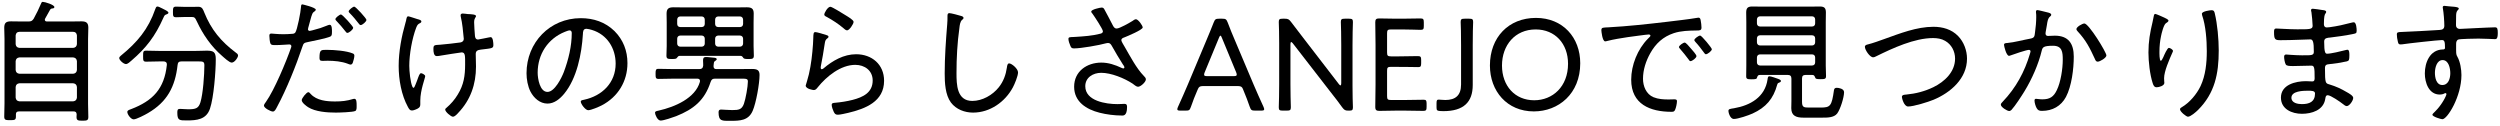 <svg width="377" height="19" viewBox="0 0 377 19" fill="none" xmlns="http://www.w3.org/2000/svg">
<path d="M368.345 9.06C367.445 9.06 367.185 10.28 367.185 10.98C367.185 11.7 367.385 12.82 368.305 12.82C369.245 12.82 369.505 11.78 369.505 11.04C369.505 10.32 369.265 9.06 368.345 9.06ZM368.605 0.88C368.725 0.88 369.045 0.92 369.165 0.94C369.485 1 370.785 0.98 370.785 1.28C370.785 1.38 370.725 1.44 370.665 1.5C370.545 1.62 370.405 1.78 370.385 2.24C370.365 2.66 370.365 3.24 370.365 3.68V3.82C370.365 4.14 370.585 4.36 370.925 4.36C371.065 4.36 373.385 4.24 373.785 4.22C374.365 4.2 375.725 4.12 376.245 4.12C376.605 4.12 376.665 4.34 376.665 4.98C376.665 5.94 376.405 5.9 376.205 5.9C375.925 5.9 374.685 5.82 373.765 5.82C373.325 5.82 370.985 5.86 370.725 5.96C370.465 6.04 370.385 6.34 370.385 6.6C370.385 8.12 370.345 8.16 370.585 8.58C371.005 9.32 371.185 10.48 371.185 11.32C371.185 14.54 369.065 17.98 368.305 17.98C368.125 17.98 366.805 17.6 366.805 17.3C366.805 17.18 367.125 16.9 367.225 16.8C368.245 15.8 368.925 14.42 368.925 14.18C368.925 14.12 368.865 14.04 368.785 14.04C368.705 14.04 368.625 14.08 368.565 14.12C368.365 14.22 368.125 14.26 367.925 14.26C366.265 14.26 365.665 12.46 365.665 11.08C365.665 9.42 366.425 7.52 368.345 7.46C368.425 7.46 368.705 7.48 368.705 7.22C368.705 6.28 368.625 6.04 368.245 6.04C367.685 6.04 363.005 6.56 362.285 6.68C362.185 6.7 362.085 6.7 362.005 6.7C361.665 6.7 361.645 6.48 361.585 6.22C361.505 5.92 361.445 5.52 361.445 5.2C361.445 4.86 361.605 4.84 362.165 4.82C364.065 4.76 365.945 4.62 367.845 4.52C368.265 4.5 368.605 4.4 368.605 3.88C368.605 3.24 368.505 1.88 368.385 1.26C368.365 1.2 368.365 1.16 368.365 1.1C368.365 0.96 368.465 0.88 368.605 0.88Z" fill="black"/>
<path d="M348.025 13.68C347.305 13.68 345.545 13.72 345.545 14.74C345.545 15.54 346.525 15.7 347.125 15.7C348.245 15.7 349.105 15.36 349.105 14.1C349.105 13.68 348.585 13.68 348.025 13.68ZM348.785 1.32C349.045 1.32 349.845 1.46 350.125 1.5C350.445 1.54 350.785 1.56 350.785 1.78C350.785 1.92 350.725 1.98 350.665 2.06C350.565 2.2 350.445 2.46 350.445 3.66C350.445 3.94 350.585 4.14 350.865 4.14C350.925 4.14 351.245 4.12 351.325 4.1C352.505 3.94 353.465 3.72 354.605 3.42C354.705 3.4 354.825 3.36 354.945 3.36C355.345 3.36 355.385 4.36 355.385 4.64C355.385 5.06 355.245 5.04 354.685 5.16C353.645 5.38 352.465 5.52 351.405 5.66C351.005 5.7 350.485 5.7 350.485 6.26C350.485 7.94 350.665 8.1 350.925 8.1C351.505 8.1 353.085 7.72 353.685 7.56C353.785 7.54 353.905 7.5 354.005 7.5C354.305 7.5 354.285 8.14 354.285 8.36C354.285 9.04 354.225 9.18 353.885 9.26C353.045 9.44 352.205 9.58 351.365 9.66C350.845 9.72 350.605 9.74 350.605 10.3C350.605 12.64 350.705 12.56 351.305 12.74C352.285 13.04 353.025 13.38 353.905 13.9C354.185 14.06 354.865 14.42 354.865 14.76C354.865 15.18 354.285 16 353.885 16C353.685 16 353.465 15.8 353.305 15.68C352.905 15.36 351.465 14.36 351.025 14.36C350.705 14.36 350.685 14.7 350.645 14.94C350.365 16.62 348.625 17.16 347.125 17.16C345.625 17.16 343.965 16.46 343.965 14.72C343.965 12.76 346.185 12.24 347.745 12.24C348.105 12.24 348.665 12.28 348.705 12.28C349.085 12.28 349.045 11.88 349.045 11.7C349.045 10.26 349.005 9.9 348.565 9.9C347.745 9.9 346.705 9.96 345.785 9.96C345.245 9.96 344.845 9.94 344.705 9.74C344.545 9.5 344.445 8.86 344.445 8.58C344.445 8.36 344.525 8.22 344.745 8.22C344.805 8.22 346.165 8.34 347.105 8.34C348.525 8.34 348.925 8.38 348.925 7.82C348.925 6.36 348.805 5.94 348.405 5.94C347.745 5.94 345.785 6.06 343.885 6.06C343.065 6.06 342.925 5.94 342.925 4.82C342.925 4.52 342.945 4.3 343.265 4.3C343.645 4.3 345.165 4.42 346.405 4.42C348.225 4.42 348.745 4.44 348.745 3.9C348.745 3.56 348.625 2.16 348.565 1.84C348.545 1.74 348.505 1.64 348.505 1.54C348.505 1.36 348.625 1.32 348.785 1.32Z" fill="black"/>
<path d="M333.505 1.54C333.885 1.54 333.925 1.78 333.985 2C334.385 3.64 334.585 5.92 334.585 7.62C334.585 11.1 334.005 14.04 331.465 16.58C331.165 16.88 330.345 17.6 329.945 17.6C329.685 17.6 328.745 16.84 328.745 16.48C328.745 16.32 328.905 16.22 329.025 16.16C330.205 15.46 331.265 14.2 331.845 12.98C332.605 11.36 332.785 9.48 332.785 7.72C332.785 6.06 332.625 3.86 332.085 2.32C332.065 2.24 332.045 2.16 332.045 2.08C332.045 1.7 333.265 1.54 333.505 1.54ZM325.005 2.1C325.165 2.1 326.165 2.56 326.385 2.66C326.565 2.76 327.005 2.92 327.005 3.12C327.005 3.28 326.745 3.42 326.625 3.5C326.285 3.72 325.965 5.02 325.885 5.44C325.725 6.18 325.645 7 325.645 7.78C325.645 7.96 325.625 9.16 325.845 9.16C325.985 9.16 326.105 8.86 326.245 8.58C326.345 8.34 326.825 7.22 327.065 7.22C327.245 7.22 327.685 7.48 327.685 7.68C327.685 7.76 327.625 7.88 327.585 7.96C327.145 8.96 326.345 10.74 326.345 11.8C326.345 11.94 326.345 12.1 326.365 12.26C326.385 12.32 326.385 12.44 326.385 12.5C326.385 12.94 325.565 13.16 325.225 13.16C324.845 13.16 324.725 12.84 324.625 12.54C324.205 11.26 323.985 9.28 323.985 7.92C323.985 6.26 324.225 4.9 324.605 3.32C324.665 3.06 324.725 2.8 324.765 2.54C324.785 2.42 324.825 2.1 325.005 2.1Z" fill="black"/>
<path d="M314.325 3.54C314.985 3.54 317.645 7.88 317.645 8.36C317.645 8.72 316.685 9.3 316.325 9.3C316.085 9.3 315.985 9.08 315.905 8.88C315.125 7.2 314.585 6.1 313.285 4.7C313.205 4.62 313.125 4.5 313.125 4.38C313.125 4.06 314.025 3.54 314.325 3.54ZM307.225 1.52C307.405 1.52 308.545 1.82 308.805 1.88C308.965 1.92 309.325 2 309.325 2.22C309.325 2.34 309.245 2.42 309.145 2.5C308.825 2.76 308.765 3.16 308.665 3.82C308.625 4.12 308.565 4.44 308.485 4.84C308.485 4.9 308.465 5 308.465 5.06C308.465 5.28 308.605 5.42 308.825 5.42C308.965 5.42 309.485 5.38 309.865 5.38C311.925 5.38 312.725 6.58 312.725 8.54C312.725 10.38 312.405 13 311.545 14.62C310.805 16 309.505 16.72 307.945 16.72C307.545 16.72 307.325 16.66 307.125 16.3C306.965 16.02 306.805 15.5 306.805 15.16C306.805 15.02 306.865 14.9 307.025 14.9C307.205 14.9 307.545 14.98 307.985 14.98C309.125 14.98 309.685 14.6 310.165 13.6C310.765 12.38 311.065 10.36 311.065 9C311.065 7.88 310.985 6.9 309.605 6.9C308.145 6.9 308.025 7.14 307.905 7.6C307.405 9.68 306.425 11.9 305.305 13.74C304.865 14.46 303.885 15.98 303.325 16.58C303.225 16.66 303.125 16.74 302.985 16.74C302.685 16.74 301.725 16.16 301.725 15.78C301.725 15.62 301.885 15.46 302.005 15.34C304.005 13.24 305.305 10.86 306.125 8.08C306.145 7.98 306.205 7.84 306.205 7.74C306.205 7.62 306.105 7.52 305.965 7.52C305.605 7.52 303.605 8.2 303.185 8.36C303.125 8.38 303.025 8.42 302.965 8.42C302.545 8.42 302.205 6.94 302.205 6.76C302.205 6.48 302.545 6.5 302.725 6.48C303.705 6.4 305.185 6 306.205 5.82C306.845 5.7 306.805 5.42 306.885 4.84C306.985 4.2 307.065 3.24 307.065 2.58C307.065 2.34 307.065 2.1 307.025 1.86V1.76C307.025 1.64 307.085 1.52 307.225 1.52Z" fill="black"/>
<path d="M281.225 7.06C281.225 6.82 281.465 6.74 281.665 6.7C282.465 6.5 283.385 6.16 284.165 5.88C286.525 5.04 289.025 4.04 291.565 4.04C292.945 4.04 294.305 4.42 295.285 5.44C296.145 6.32 296.625 7.62 296.625 8.84C296.625 11.84 294.165 13.96 291.585 15.04C290.765 15.38 288.585 16.06 287.745 16.06C287.105 16.06 286.805 14.78 286.805 14.62C286.805 14.28 287.225 14.28 287.465 14.26C288.905 14.12 290.245 13.78 291.565 13.14C293.245 12.32 294.825 10.84 294.825 8.84C294.825 7.74 294.285 6.7 293.325 6.16C292.785 5.84 292.125 5.74 291.505 5.74C288.705 5.74 285.425 7.26 282.945 8.48C282.805 8.56 282.625 8.64 282.465 8.64C281.965 8.64 281.225 7.52 281.225 7.06Z" fill="black"/>
<path d="M268.205 12.5C268.085 12.54 268.045 12.64 268.005 12.76C267.425 14.9 266.305 16.2 264.285 17.12C263.665 17.4 262.105 17.94 261.465 17.94C260.885 17.94 260.645 16.94 260.645 16.74C260.645 16.42 260.905 16.42 261.505 16.32C263.945 15.9 266.165 14.64 266.545 11.98C266.585 11.66 266.625 11.5 266.825 11.5C267.065 11.5 267.885 11.8 268.165 11.9C268.305 11.96 268.565 12.04 268.565 12.22C268.565 12.38 268.345 12.44 268.205 12.5ZM264.945 8.68V9.4C264.945 9.7 265.145 9.88 265.425 9.88H273.245C273.545 9.88 273.725 9.7 273.725 9.4V8.68C273.725 8.38 273.545 8.2 273.245 8.2H265.425C265.145 8.2 264.945 8.38 264.945 8.68ZM264.945 5.8V6.38C264.945 6.66 265.145 6.86 265.425 6.86H273.245C273.545 6.86 273.725 6.66 273.725 6.38V5.8C273.725 5.5 273.545 5.32 273.245 5.32H265.425C265.145 5.32 264.945 5.5 264.945 5.8ZM265.425 4H273.245C273.545 4 273.725 3.82 273.725 3.52V2.94C273.725 2.66 273.545 2.46 273.245 2.46H265.425C265.145 2.46 264.945 2.66 264.945 2.94V3.52C264.945 3.82 265.145 4 265.425 4ZM273.725 11.68C273.625 11.44 273.565 11.3 273.285 11.3H272.285C271.905 11.3 271.745 11.46 271.745 11.84V15.34C271.745 16.16 272.005 16.22 272.765 16.22H274.545C276.005 16.22 276.225 16.02 276.565 13.58C276.605 13.34 276.745 13.24 276.985 13.24C277.245 13.24 278.085 13.36 278.085 13.9C278.085 14.68 277.525 16.48 277.045 17.12C276.545 17.76 275.525 17.74 274.785 17.74H271.945C270.925 17.74 270.125 17.5 270.125 16.32C270.125 15.96 270.145 15.6 270.145 15.26V11.86C270.145 11.46 269.965 11.3 269.585 11.3H265.385C265.125 11.3 265.045 11.44 264.965 11.68C264.925 11.9 264.805 11.96 264.145 11.96C263.465 11.96 263.325 11.9 263.325 11.48C263.325 10.96 263.345 10.42 263.345 9.9V3.32C263.345 2.84 263.325 2.36 263.325 1.9C263.325 1.18 263.585 0.98 264.265 0.98C264.785 0.98 265.305 1 265.825 1H272.865C273.365 1 273.885 0.98 274.405 0.98C275.065 0.98 275.345 1.16 275.345 1.88C275.345 2.36 275.325 2.84 275.325 3.32V9.88C275.325 10.4 275.365 10.92 275.365 11.46C275.365 11.9 275.205 11.94 274.525 11.94C273.845 11.94 273.785 11.86 273.725 11.68Z" fill="black"/>
<path d="M241.485 4.56C241.485 4.12 241.745 4.16 242.565 4.12C245.485 3.96 248.385 3.64 251.285 3.3C252.705 3.12 254.485 2.94 255.865 2.7C255.945 2.68 256.045 2.66 256.125 2.66C256.385 2.66 256.425 2.88 256.465 3.08C256.525 3.32 256.585 3.92 256.585 4.16C256.585 4.6 256.305 4.6 255.805 4.6C254.645 4.62 253.505 4.64 252.405 5C250.785 5.54 249.685 6.56 248.865 8.02C248.205 9.2 247.765 10.52 247.765 11.88C247.765 13 248.245 14.2 249.345 14.66C250.085 14.96 250.865 15 251.645 15C251.905 15 252.185 14.98 252.425 14.98C252.665 14.98 252.885 14.98 252.885 15.26C252.885 15.6 252.745 16.26 252.605 16.56C252.485 16.82 252.365 16.86 252.065 16.86C248.845 16.86 245.985 15.72 245.985 12.02C245.985 9.82 246.945 7.42 248.505 5.84C248.785 5.56 248.885 5.48 248.885 5.38C248.885 5.24 248.725 5.2 248.625 5.2C248.325 5.2 245.945 5.54 245.465 5.6C244.425 5.76 243.385 5.92 242.365 6.18C242.265 6.2 242.165 6.24 242.065 6.24C241.625 6.24 241.485 4.68 241.485 4.56ZM256.385 5.36C256.605 5.36 258.145 7.22 258.145 7.42C258.145 7.68 257.505 8.18 257.245 8.18C257.125 8.18 257.045 8.04 256.965 7.94C256.625 7.46 256.065 6.74 255.665 6.32C255.605 6.24 255.505 6.14 255.505 6.04C255.505 5.82 256.165 5.36 256.385 5.36ZM254.045 6.42C254.245 6.42 254.665 6.94 255.045 7.38C255.185 7.54 255.825 8.24 255.825 8.46C255.825 8.74 255.185 9.22 254.925 9.22C254.805 9.22 254.725 9.1 254.665 9C254.265 8.44 253.805 7.9 253.345 7.36C253.305 7.3 253.185 7.18 253.185 7.1C253.185 6.86 253.845 6.42 254.045 6.42Z" fill="black"/>
<path d="M231.62 2.7C235.68 2.7 238.3 5.66 238.3 9.54C238.3 14.14 235.02 16.8 231.3 16.8C227.26 16.8 224.68 13.74 224.68 9.88C224.68 5.62 227.5 2.7 231.62 2.7ZM231.58 4.44C228.46 4.44 226.5 6.82 226.5 9.88C226.5 12.94 228.44 15.12 231.36 15.12C234.14 15.12 236.46 13.06 236.46 9.62C236.46 6.58 234.5 4.44 231.58 4.44Z" fill="black"/>
<path d="M222.089 6.82V12.82C222.089 15.4 220.709 16.76 217.669 16.76C217.489 16.76 217.309 16.76 217.129 16.74C216.709 16.7 216.629 16.62 216.629 16.2V15.58C216.629 15.14 216.689 15.02 216.969 15.02C217.049 15.02 217.129 15.02 217.229 15.04C217.489 15.06 217.729 15.08 217.949 15.08C219.509 15.08 220.329 14.36 220.329 12.74V6.82C220.329 6.18 220.329 5.32 220.309 4.6C220.289 3.96 220.269 3.44 220.269 3.32C220.269 2.9 220.389 2.82 220.869 2.82H221.549C222.029 2.82 222.149 2.9 222.149 3.32C222.149 3.44 222.129 3.98 222.109 4.66C222.089 5.36 222.089 6.2 222.089 6.82Z" fill="black"/>
<path d="M209.771 15.08H211.831C212.791 15.08 214.331 15.04 214.691 15.04C215.051 15.04 215.131 15.16 215.131 15.62V16.12C215.131 16.6 215.051 16.72 214.631 16.72C214.311 16.72 212.791 16.68 211.831 16.68H210.551C209.751 16.68 208.331 16.72 208.051 16.72C207.631 16.72 207.391 16.66 207.391 16.14C207.391 16 207.431 13.9 207.431 12.74V6.76C207.431 5.58 207.391 3.5 207.391 3.36C207.391 2.92 207.531 2.78 207.971 2.78C208.111 2.78 209.611 2.82 210.551 2.82H211.411C212.411 2.82 213.951 2.78 214.211 2.78C214.631 2.78 214.711 2.9 214.711 3.38V3.92C214.711 4.4 214.631 4.5 214.211 4.5C213.951 4.5 212.371 4.44 211.411 4.44H209.771C209.271 4.44 209.171 4.54 209.171 5.04V7.9C209.171 8.4 209.271 8.5 209.771 8.5H211.011C211.951 8.5 213.551 8.46 213.811 8.46C214.231 8.46 214.311 8.58 214.311 9.06V9.54C214.311 10 214.231 10.12 213.871 10.12C213.471 10.12 212.171 10.08 209.771 10.08C209.271 10.08 209.171 10.18 209.171 10.68V14.48C209.171 14.98 209.271 15.08 209.771 15.08Z" fill="black"/>
<path d="M194.6 6.66V12.68C194.6 13.22 194.6 13.94 194.62 14.58C194.64 15.32 194.66 16.04 194.66 16.18C194.66 16.6 194.54 16.68 194.06 16.68H193.44C192.96 16.68 192.84 16.6 192.84 16.18C192.84 16.04 192.86 15.34 192.88 14.62C192.9 13.96 192.9 13.22 192.9 12.68V6.52C192.9 5.98 192.9 5.3 192.88 4.7C192.86 4.02 192.84 3.46 192.84 3.32C192.84 2.9 192.96 2.82 193.44 2.82H193.72C194.24 2.82 194.38 2.9 194.7 3.32C195.28 4.1 195.86 4.84 196.46 5.62L201.9 12.68C202 12.8 202.08 12.88 202.14 12.88C202.22 12.88 202.26 12.76 202.26 12.56V6.82C202.26 6.24 202.26 5.44 202.24 4.76C202.22 4.04 202.2 3.46 202.2 3.32C202.2 2.9 202.32 2.82 202.8 2.82H203.42C203.9 2.82 204.02 2.9 204.02 3.32C204.02 3.46 204 4.08 203.98 4.82C203.96 5.48 203.96 6.24 203.96 6.82V12.98C203.96 13.54 203.96 14.22 203.98 14.82C204 15.44 204.02 16.04 204.02 16.18C204.02 16.6 203.9 16.68 203.5 16.68H203.3C202.86 16.68 202.72 16.6 202.4 16.18C201.88 15.44 201.34 14.76 200.76 14.02L194.96 6.54C194.86 6.42 194.78 6.34 194.72 6.34C194.64 6.34 194.6 6.46 194.6 6.66Z" fill="black"/>
<path d="M180.66 13.4L180.52 13.72C180.18 14.5 179.92 15.16 179.58 16.14C179.4 16.64 179.3 16.68 178.78 16.68H178C177.68 16.68 177.54 16.64 177.54 16.48C177.54 16.4 177.56 16.28 177.64 16.12C178.22 14.88 178.66 13.8 179.12 12.76L181.94 6.04C182.28 5.22 182.66 4.34 183.02 3.4C183.22 2.9 183.32 2.82 183.86 2.82H184.3C184.84 2.82 184.94 2.9 185.14 3.4C185.48 4.34 185.86 5.2 186.2 6.02L189.04 12.74C189.52 13.84 189.96 14.88 190.54 16.12C190.62 16.3 190.64 16.4 190.64 16.48C190.64 16.64 190.5 16.68 190.18 16.68H189.28C188.74 16.68 188.64 16.6 188.46 16.1C188.12 15.12 187.9 14.56 187.56 13.74L187.42 13.4C187.32 13.14 187.16 12.98 186.72 12.98H181.36C180.92 12.98 180.78 13.14 180.66 13.4ZM183.82 5.7L181.66 10.92C181.6 11.06 181.58 11.18 181.58 11.26C181.58 11.44 181.72 11.48 182.04 11.48H186.04C186.36 11.48 186.5 11.44 186.5 11.26C186.5 11.18 186.48 11.06 186.42 10.92L184.26 5.7C184.18 5.48 184.12 5.38 184.04 5.38C183.98 5.38 183.9 5.48 183.82 5.7Z" fill="black"/>
<path d="M166.12 1.14C166.3 1.14 166.4 1.2 166.5 1.34C166.7 1.66 167.54 3.32 167.8 3.8C167.94 4.06 168.06 4.3 168.4 4.3C168.84 4.3 170.36 3.42 170.78 3.16C170.9 3.06 171.14 2.9 171.3 2.9C171.64 2.9 172.32 3.86 172.32 4.14C172.32 4.5 170 5.46 169.6 5.62C169.34 5.72 169.1 5.78 169.1 6.08C169.1 6.26 169.5 6.88 169.6 7.06C170.4 8.44 171.38 10.32 172.48 11.44C172.62 11.58 172.8 11.76 172.8 11.96C172.8 12.38 172 13.08 171.64 13.08C171.3 13.08 171.04 12.76 170.78 12.6C169.52 11.78 167.56 10.98 166.06 10.98C164.84 10.98 163.66 11.68 163.66 13C163.66 15.24 166.8 15.7 168.5 15.7C168.96 15.7 169.36 15.66 169.58 15.66C169.9 15.66 169.96 15.86 169.96 16.14C169.96 17.56 169.34 17.42 169.12 17.42C168.1 17.42 166.82 17.26 165.82 17C163.84 16.5 161.98 15.36 161.98 13.08C161.98 10.76 163.9 9.44 166.08 9.44C167.16 9.44 168.16 9.78 169.14 10.24C169.22 10.26 169.3 10.32 169.38 10.32C169.48 10.32 169.56 10.26 169.56 10.16C169.56 10.02 169.4 9.8 169.32 9.7C168.72 8.76 168.18 7.84 167.64 6.88C167.5 6.64 167.36 6.48 167.08 6.48C166.98 6.48 166.92 6.5 166.82 6.52C165.76 6.82 163.02 7.3 161.96 7.3C161.6 7.3 161.52 7.18 161.4 6.88C161.28 6.62 161.12 6.16 161.12 5.88C161.12 5.6 161.3 5.6 161.84 5.58C161.96 5.58 162.08 5.56 162.22 5.56C163.44 5.48 164.74 5.4 165.94 5.08C166.12 5.04 166.32 4.94 166.32 4.72C166.32 4.4 165 2.42 164.74 2.06C164.66 1.98 164.56 1.86 164.56 1.74C164.56 1.42 165.94 1.14 166.12 1.14Z" fill="black"/>
<path d="M143.16 1.98C143.42 1.98 144.62 2.3 144.92 2.4C145.08 2.44 145.3 2.52 145.3 2.7C145.3 2.84 145.18 2.92 145.08 3C144.78 3.26 144.72 3.84 144.68 4.2C144.36 6.46 144.24 8.74 144.24 11.02C144.24 12.74 144.28 15.22 146.62 15.22C148.14 15.22 149.68 14.34 150.62 13.16C151.32 12.28 151.68 11.28 151.84 10.18C151.88 9.9 151.92 9.56 152.18 9.56C152.56 9.56 153.52 10.36 153.52 10.92C153.52 11.46 153 12.7 152.74 13.18C151.56 15.38 149.28 16.98 146.74 16.98C145.48 16.98 144.18 16.5 143.4 15.46C142.54 14.3 142.46 12.48 142.46 11.08C142.46 8.6 142.64 6.12 142.84 3.64C142.88 3.24 142.88 2.86 142.88 2.46C142.88 2.18 142.9 1.98 143.16 1.98Z" fill="black"/>
<path d="M122.96 4.84C123.18 4.84 124.32 5.18 124.6 5.28C124.74 5.32 124.94 5.38 124.94 5.54C124.94 5.64 124.88 5.7 124.82 5.74C124.48 6 124.44 6.1 124.36 6.64C124.2 7.76 124 8.88 123.78 10C123.78 10.08 123.76 10.16 123.76 10.24C123.76 10.34 123.82 10.44 123.92 10.44C124.02 10.44 124.1 10.38 124.18 10.32C125.56 9.14 127.24 8.18 129.1 8.18C131.48 8.18 133.32 9.72 133.32 12.18C133.32 15.32 130.5 16.4 127.9 17.02C127.52 17.1 126.72 17.3 126.36 17.3C125.98 17.3 125.88 17.16 125.72 16.84C125.6 16.6 125.42 16.1 125.42 15.82C125.42 15.52 125.7 15.52 125.92 15.5C126.82 15.42 127.72 15.28 128.58 15.06C130.12 14.66 131.6 13.98 131.6 12.14C131.6 10.64 130.4 9.78 128.98 9.78C126.78 9.78 124.64 11.52 123.32 13.16C123.18 13.34 123 13.58 122.74 13.58C122.62 13.58 121.5 13.42 121.5 12.9C121.5 12.88 121.88 11.68 121.98 11.2C122.32 9.74 122.5 8.14 122.6 6.66C122.62 6.32 122.62 6.04 122.64 5.8C122.66 5.1 122.66 4.84 122.96 4.84ZM124.3 2.2C124.3 1.94 124.82 1.02 125.22 1.02C125.48 1.02 127.22 2.12 127.58 2.34C127.86 2.52 128.72 3 128.72 3.3C128.72 3.62 128.08 4.58 127.74 4.58C127.54 4.58 127.32 4.36 127.18 4.24C126.46 3.62 125.56 3.04 124.76 2.6C124.54 2.48 124.3 2.4 124.3 2.2Z" fill="black"/>
<path d="M111.48 11.86H107.84C107.46 11.86 107.3 11.96 107.16 12.36C106.26 15.12 104.62 16.46 101.96 17.52C101.48 17.7 100.1 18.18 99.62 18.18C99.14 18.18 98.78 17.26 98.78 17.02C98.78 16.76 99 16.76 99.32 16.68C101.8 16.12 104.84 14.8 105.54 12.36C105.56 12.3 105.56 12.26 105.56 12.2C105.56 11.94 105.36 11.86 105.14 11.86H101.68C100.88 11.86 100.1 11.9 99.3 11.9C98.88 11.9 98.86 11.7 98.86 11.14C98.86 10.58 98.88 10.38 99.3 10.38C100.1 10.38 100.88 10.42 101.68 10.42H105.44C105.8 10.42 105.98 10.3 106.04 9.92V9.64C106.04 9.48 106.02 9.32 106.02 9.16C106.02 8.8 106.06 8.6 106.48 8.6C106.9 8.6 107.22 8.68 107.64 8.7C107.8 8.72 108.08 8.72 108.08 8.94C108.08 9.06 107.92 9.12 107.78 9.24C107.66 9.32 107.66 9.44 107.64 9.58C107.64 9.7 107.62 9.84 107.6 9.96C107.6 10.3 107.74 10.42 108.04 10.42H111.1C111.86 10.42 112.62 10.4 113.38 10.4C114.14 10.4 114.54 10.54 114.54 11.3C114.54 12.6 114.02 15.54 113.5 16.72C112.86 18.2 111.56 18.22 110.14 18.22C108.88 18.22 108.36 18.3 108.36 16.92C108.36 16.64 108.48 16.52 108.74 16.52C109.1 16.52 109.76 16.6 110.42 16.6C111.42 16.6 111.86 16.52 112.18 15.66C112.44 14.94 112.78 13.06 112.78 12.3C112.78 11.84 112.56 11.86 111.48 11.86ZM105.8 5.36H102.6C102.3 5.36 102.12 5.56 102.12 5.84V6.56C102.12 6.84 102.3 7.04 102.6 7.04H105.8C106.1 7.04 106.28 6.84 106.28 6.56V5.84C106.28 5.56 106.1 5.36 105.8 5.36ZM112.06 6.56V5.84C112.06 5.56 111.86 5.36 111.58 5.36H108.32C108.02 5.36 107.84 5.56 107.84 5.84V6.56C107.84 6.84 108.02 7.04 108.32 7.04H111.58C111.86 7.04 112.06 6.84 112.06 6.56ZM108.32 4.08H111.58C111.86 4.08 112.06 3.9 112.06 3.6V2.98C112.06 2.68 111.86 2.48 111.58 2.48H108.32C108.02 2.48 107.84 2.68 107.84 2.98V3.6C107.84 3.9 108.02 4.08 108.32 4.08ZM102.12 2.98V3.6C102.12 3.9 102.3 4.08 102.6 4.08H105.8C106.1 4.08 106.28 3.9 106.28 3.6V2.98C106.28 2.68 106.1 2.48 105.8 2.48H102.6C102.3 2.48 102.12 2.68 102.12 2.98ZM111.68 8.42H102.5C102.3 8.42 102.2 8.56 102.08 8.72C102 8.84 101.92 8.9 101.32 8.9C100.68 8.9 100.5 8.86 100.5 8.38C100.5 7.9 100.54 7.42 100.54 6.94V3.4C100.54 2.96 100.52 2.52 100.52 2.06C100.52 1.28 100.86 1.1 101.58 1.1C102.14 1.1 102.7 1.12 103.24 1.12H110.94C111.48 1.12 112.02 1.1 112.58 1.1C113.3 1.1 113.66 1.26 113.66 2.04C113.66 2.5 113.64 2.96 113.64 3.4V6.94C113.64 7.42 113.68 7.9 113.68 8.38C113.68 8.86 113.48 8.9 112.86 8.9C112.34 8.9 112.2 8.86 112.1 8.74C112 8.58 111.88 8.42 111.68 8.42Z" fill="black"/>
<path d="M85.9 4.58C85.72 4.58 85.34 4.74 85.18 4.8C82.6 5.84 81.08 8.2 81.08 10.96C81.08 11.84 81.4 13.86 82.56 13.86C83.64 13.86 84.68 11.76 85.02 10.88C85.74 8.96 86.22 6.94 86.22 4.98C86.22 4.76 86.12 4.58 85.9 4.58ZM87.58 2.74C89.5 2.74 91.26 3.32 92.66 4.68C93.98 6 94.62 7.66 94.62 9.52C94.62 12.26 93.2 14.6 90.76 15.88C90.34 16.1 89.14 16.62 88.7 16.62C88.28 16.62 87.58 15.68 87.58 15.32C87.58 15.1 87.9 15.08 88.08 15.04C90.8 14.46 92.84 12.48 92.84 9.6C92.84 7.28 91.56 5.22 89.28 4.52C89.1 4.46 88.62 4.34 88.44 4.34C87.92 4.34 87.92 4.78 87.9 5.16C87.72 8.12 87 11.82 85.06 14.16C84.44 14.9 83.6 15.62 82.56 15.62C81.42 15.62 80.5 14.78 80 13.82C79.58 13 79.4 11.94 79.4 11.04C79.4 6.42 82.92 2.74 87.58 2.74Z" fill="black"/>
<path d="M69.46 2.28C69.46 2.1 69.64 2.04 69.78 2.04C70.02 2.04 70.3 2.1 70.54 2.12C71.12 2.14 71.78 2.18 71.78 2.42C71.78 2.66 71.5 2.66 71.5 3.38C71.5 3.7 71.58 5.02 71.62 5.38C71.64 5.68 71.74 5.96 72.1 5.96C72.2 5.96 73.52 5.68 73.74 5.64C73.82 5.62 73.92 5.6 74 5.6C74.36 5.6 74.4 6.52 74.4 6.8C74.4 7.32 74.12 7.28 72.52 7.48C72.1 7.54 71.74 7.62 71.74 8.14C71.74 8.76 71.78 9.4 71.78 10.04C71.78 12.7 70.96 15.08 69.1 17.02C68.92 17.22 68.58 17.6 68.3 17.6C68 17.6 67.14 16.86 67.14 16.54C67.14 16.4 67.2 16.36 67.3 16.28C67.98 15.7 68.58 15.02 69.04 14.24C69.94 12.78 70.14 11.4 70.14 9.72C70.14 8.44 70.18 7.9 69.62 7.9C69.44 7.9 66.88 8.32 66.5 8.38C66.28 8.42 66.08 8.46 65.86 8.46C65.4 8.46 65.36 7.78 65.36 7.42C65.36 6.76 65.48 6.8 66.4 6.74C67.12 6.68 68.8 6.5 69.44 6.4C69.74 6.34 69.94 6.16 69.94 5.86C69.94 5.74 69.78 4.36 69.76 4.12C69.7 3.64 69.6 2.96 69.48 2.5C69.48 2.44 69.46 2.34 69.46 2.28ZM61.56 2.46C61.7 2.46 62.72 2.82 62.94 2.88C63.22 2.96 63.54 3.02 63.54 3.24C63.54 3.38 63.44 3.42 63.36 3.48C63.06 3.62 62.94 3.72 62.76 4.18C62.14 5.8 61.72 8.18 61.72 9.92C61.72 10.7 61.88 12.42 62.2 13.1C62.24 13.16 62.28 13.24 62.38 13.24C62.52 13.24 62.8 12.34 62.9 12.14C63.14 11.48 63.26 11.04 63.5 11.04C63.66 11.04 64.12 11.28 64.12 11.48C64.12 11.76 63.38 13.58 63.38 15.18V15.74C63.38 16.2 63.1 16.34 62.72 16.5C62.52 16.58 62.32 16.66 62.1 16.66C61.82 16.66 61.7 16.46 61.52 16.14C60.52 14.32 60.12 12 60.12 9.94C60.12 7.76 60.56 5.46 61.16 3.38C61.22 3.2 61.26 3.04 61.28 2.86C61.32 2.7 61.36 2.46 61.56 2.46Z" fill="black"/>
<path d="M46.5 13.9C46.62 13.9 46.78 14.08 46.86 14.18C47.76 15.16 49.26 15.3 50.52 15.3C51.54 15.3 52.3 15.22 53.28 14.92C53.34 14.9 53.4 14.9 53.44 14.9C53.78 14.9 53.78 15.42 53.78 15.94C53.78 16.28 53.8 16.64 53.56 16.74C53.2 16.92 51.14 16.98 50.64 16.98C49.36 16.98 47.56 16.86 46.46 16.16C46.18 15.98 45.5 15.48 45.5 15.1C45.5 14.82 46.22 13.9 46.5 13.9ZM48.18 8.72C48.18 7.44 48.42 7.52 49.38 7.52C50.4 7.52 52.26 7.66 53.2 8.06C53.36 8.12 53.44 8.22 53.44 8.42C53.44 8.66 53.28 9.24 53.2 9.46C53.12 9.64 53.04 9.74 52.84 9.74C52.72 9.74 52.58 9.66 52.46 9.62C51.54 9.26 50.4 9.16 49.42 9.16C49.16 9.16 48.9 9.18 48.64 9.18C48.24 9.18 48.18 9.04 48.18 8.72ZM53.42 1C53.64 1 55.26 2.78 55.26 3C55.26 3.26 54.64 3.78 54.4 3.78C54.26 3.78 54.18 3.66 54.1 3.56C53.68 3.02 53.24 2.48 52.74 1.98C52.68 1.92 52.58 1.82 52.58 1.72C52.58 1.5 53.22 1 53.42 1ZM45.6 0.66C45.62 0.66 47.62 1.12 47.62 1.46C47.62 1.56 47.54 1.62 47.48 1.68C47.1 1.92 47.06 2.08 46.78 3.1L46.48 4.2C46.46 4.26 46.44 4.34 46.44 4.42C46.44 4.56 46.56 4.66 46.7 4.66C46.82 4.66 47.3 4.52 47.44 4.48C48.04 4.34 48.62 4.14 49.2 3.9C49.34 3.84 49.58 3.74 49.74 3.74C50.08 3.74 50.06 4.54 50.06 4.78C50.06 5.18 50.04 5.42 49.8 5.52C49.26 5.76 47.18 6.2 46.52 6.32C45.84 6.46 45.78 6.48 45.58 7.1C44.66 9.86 43.2 13.48 41.82 16.04C41.58 16.5 41.44 16.82 41.14 16.82C40.84 16.82 39.8 16.3 39.8 15.92C39.8 15.76 40.02 15.48 40.12 15.34C41.38 13.56 43.16 9.3 43.9 7.16C43.92 7.08 43.94 7.04 43.94 6.98C43.94 6.8 43.8 6.7 43.64 6.7C43.42 6.7 42.34 6.8 41.6 6.8C41.14 6.8 40.92 6.8 40.8 6.6C40.68 6.4 40.62 5.64 40.62 5.4C40.62 5.18 40.68 5.06 40.92 5.06C41.06 5.06 41.86 5.16 42.7 5.16C43.16 5.16 43.6 5.14 44.04 5.1C44.22 5.1 44.4 5.06 44.52 4.92C44.82 4.58 45.36 1.7 45.38 1.14C45.4 0.92 45.38 0.66 45.6 0.66ZM51.42 2.18C51.64 2.18 53.26 3.98 53.26 4.18C53.26 4.46 52.64 4.96 52.38 4.96C52.26 4.96 52.18 4.84 52.1 4.74C51.68 4.2 51.22 3.66 50.74 3.16C50.68 3.1 50.58 3 50.58 2.88C50.58 2.68 51.22 2.18 51.42 2.18Z" fill="black"/>
<path d="M28.76 2.56H27.98C27.5 2.56 27.04 2.6 26.56 2.6C26.1 2.6 26.08 2.42 26.08 1.8C26.08 1.2 26.1 1 26.56 1C27.02 1 27.5 1.04 27.98 1.04H29C29.3 1.04 29.6 1.02 29.9 1.02C30.52 1.02 30.62 1.44 30.82 1.92C31.84 4.46 33.34 6.26 35.52 7.9C35.68 8.02 35.9 8.14 35.9 8.38C35.9 8.64 35.4 9.44 34.94 9.44C34.58 9.44 33.78 8.68 33.48 8.42C31.86 7.02 30.6 5.2 29.7 3.26C29.38 2.58 29.32 2.56 28.76 2.56ZM23.74 0.98C23.86 0.98 24.14 1.1 24.48 1.28C24.8 1.44 25.4 1.7 25.4 1.92C25.4 2.06 25.2 2.14 25.08 2.18C24.82 2.26 24.8 2.34 24.62 2.72C23.42 5.42 22.06 7.22 19.82 9.14C19.62 9.32 19.26 9.66 19 9.66C18.62 9.66 17.98 9.06 17.98 8.76C17.98 8.62 18.1 8.5 18.22 8.4C20.7 6.38 22.36 4.42 23.42 1.36C23.48 1.2 23.54 0.98 23.74 0.98ZM25.16 9.8V9.7C25.16 9.38 24.94 9.26 24.64 9.26H24.12C23.42 9.26 22.74 9.3 22.04 9.3C21.58 9.3 21.58 9.1 21.58 8.48C21.58 7.82 21.58 7.64 22.04 7.64C22.74 7.64 23.42 7.68 24.12 7.68H29.38C30.12 7.68 30.72 7.64 31.16 7.64C32.18 7.64 32.54 7.82 32.54 8.92C32.54 10.78 32.24 14.7 31.66 16.4C31.1 18.04 29.66 18.16 28.16 18.16C27.04 18.16 26.74 18.16 26.74 16.98C26.74 16.6 26.78 16.42 27.14 16.42C27.46 16.42 27.98 16.48 28.38 16.48C29.54 16.48 29.94 16.32 30.22 15.44C30.62 14.16 30.82 11.24 30.82 9.86C30.82 9.3 30.62 9.26 29.94 9.26H27.38C26.98 9.26 26.82 9.4 26.78 9.8C26.42 13.08 25.2 15.38 22.3 17.06C21.9 17.3 20.56 18 20.16 18C19.74 18 19.2 17.26 19.2 16.88C19.2 16.64 19.48 16.56 19.76 16.46C23.06 15.2 24.78 13.38 25.16 9.8Z" fill="black"/>
<path d="M2.36 13.12V14.72C2.4 15.06 2.58 15.24 2.92 15.28H11.04C11.38 15.24 11.56 15.06 11.6 14.72V13.12C11.56 12.78 11.38 12.6 11.04 12.56H2.92C2.58 12.6 2.4 12.78 2.36 13.12ZM2.36 9.22V10.56C2.4 10.9 2.58 11.08 2.92 11.12H11.04C11.38 11.08 11.56 10.9 11.6 10.56V9.22C11.56 8.88 11.38 8.7 11.04 8.66H2.92C2.58 8.7 2.4 8.88 2.36 9.22ZM2.92 7.22H11.04C11.38 7.18 11.56 7 11.6 6.66V5.34C11.56 5 11.38 4.8 11.04 4.8H2.92C2.58 4.8 2.4 5 2.36 5.34V6.66C2.4 7 2.58 7.18 2.92 7.22ZM3.3 3.24H4.26C4.68 3.24 4.84 3.18 5.08 2.82C5.52 2 5.84 1.38 6.2 0.52C6.24 0.4 6.3 0.28 6.44 0.28C6.76 0.28 8.2 0.72 8.2 1.06C8.2 1.26 8.02 1.26 7.86 1.28C7.66 1.3 7.64 1.38 7.56 1.46C7.32 1.9 7.06 2.34 6.82 2.78C6.78 2.84 6.76 2.9 6.76 2.98C6.76 3.18 6.92 3.24 7.1 3.24H10.64C11.2 3.24 11.74 3.22 12.28 3.22C12.98 3.22 13.32 3.42 13.32 4.16C13.32 4.74 13.28 5.32 13.28 5.9V15.64C13.28 16.3 13.32 16.98 13.32 17.64C13.32 18.16 13.1 18.2 12.44 18.2C11.76 18.2 11.54 18.16 11.54 17.64C11.54 17.5 11.56 17.38 11.56 17.24C11.54 16.92 11.4 16.8 11.08 16.8H2.88C2.56 16.8 2.4 16.92 2.4 17.24V17.56C2.4 18.08 2.24 18.12 1.52 18.12C0.86 18.12 0.64 18.1 0.64 17.58C0.64 16.9 0.68 16.24 0.68 15.58V5.9C0.68 5.32 0.64 4.76 0.64 4.2C0.64 3.44 0.92 3.22 1.66 3.22C2.2 3.22 2.76 3.24 3.3 3.24Z" fill="black"/>
</svg>
